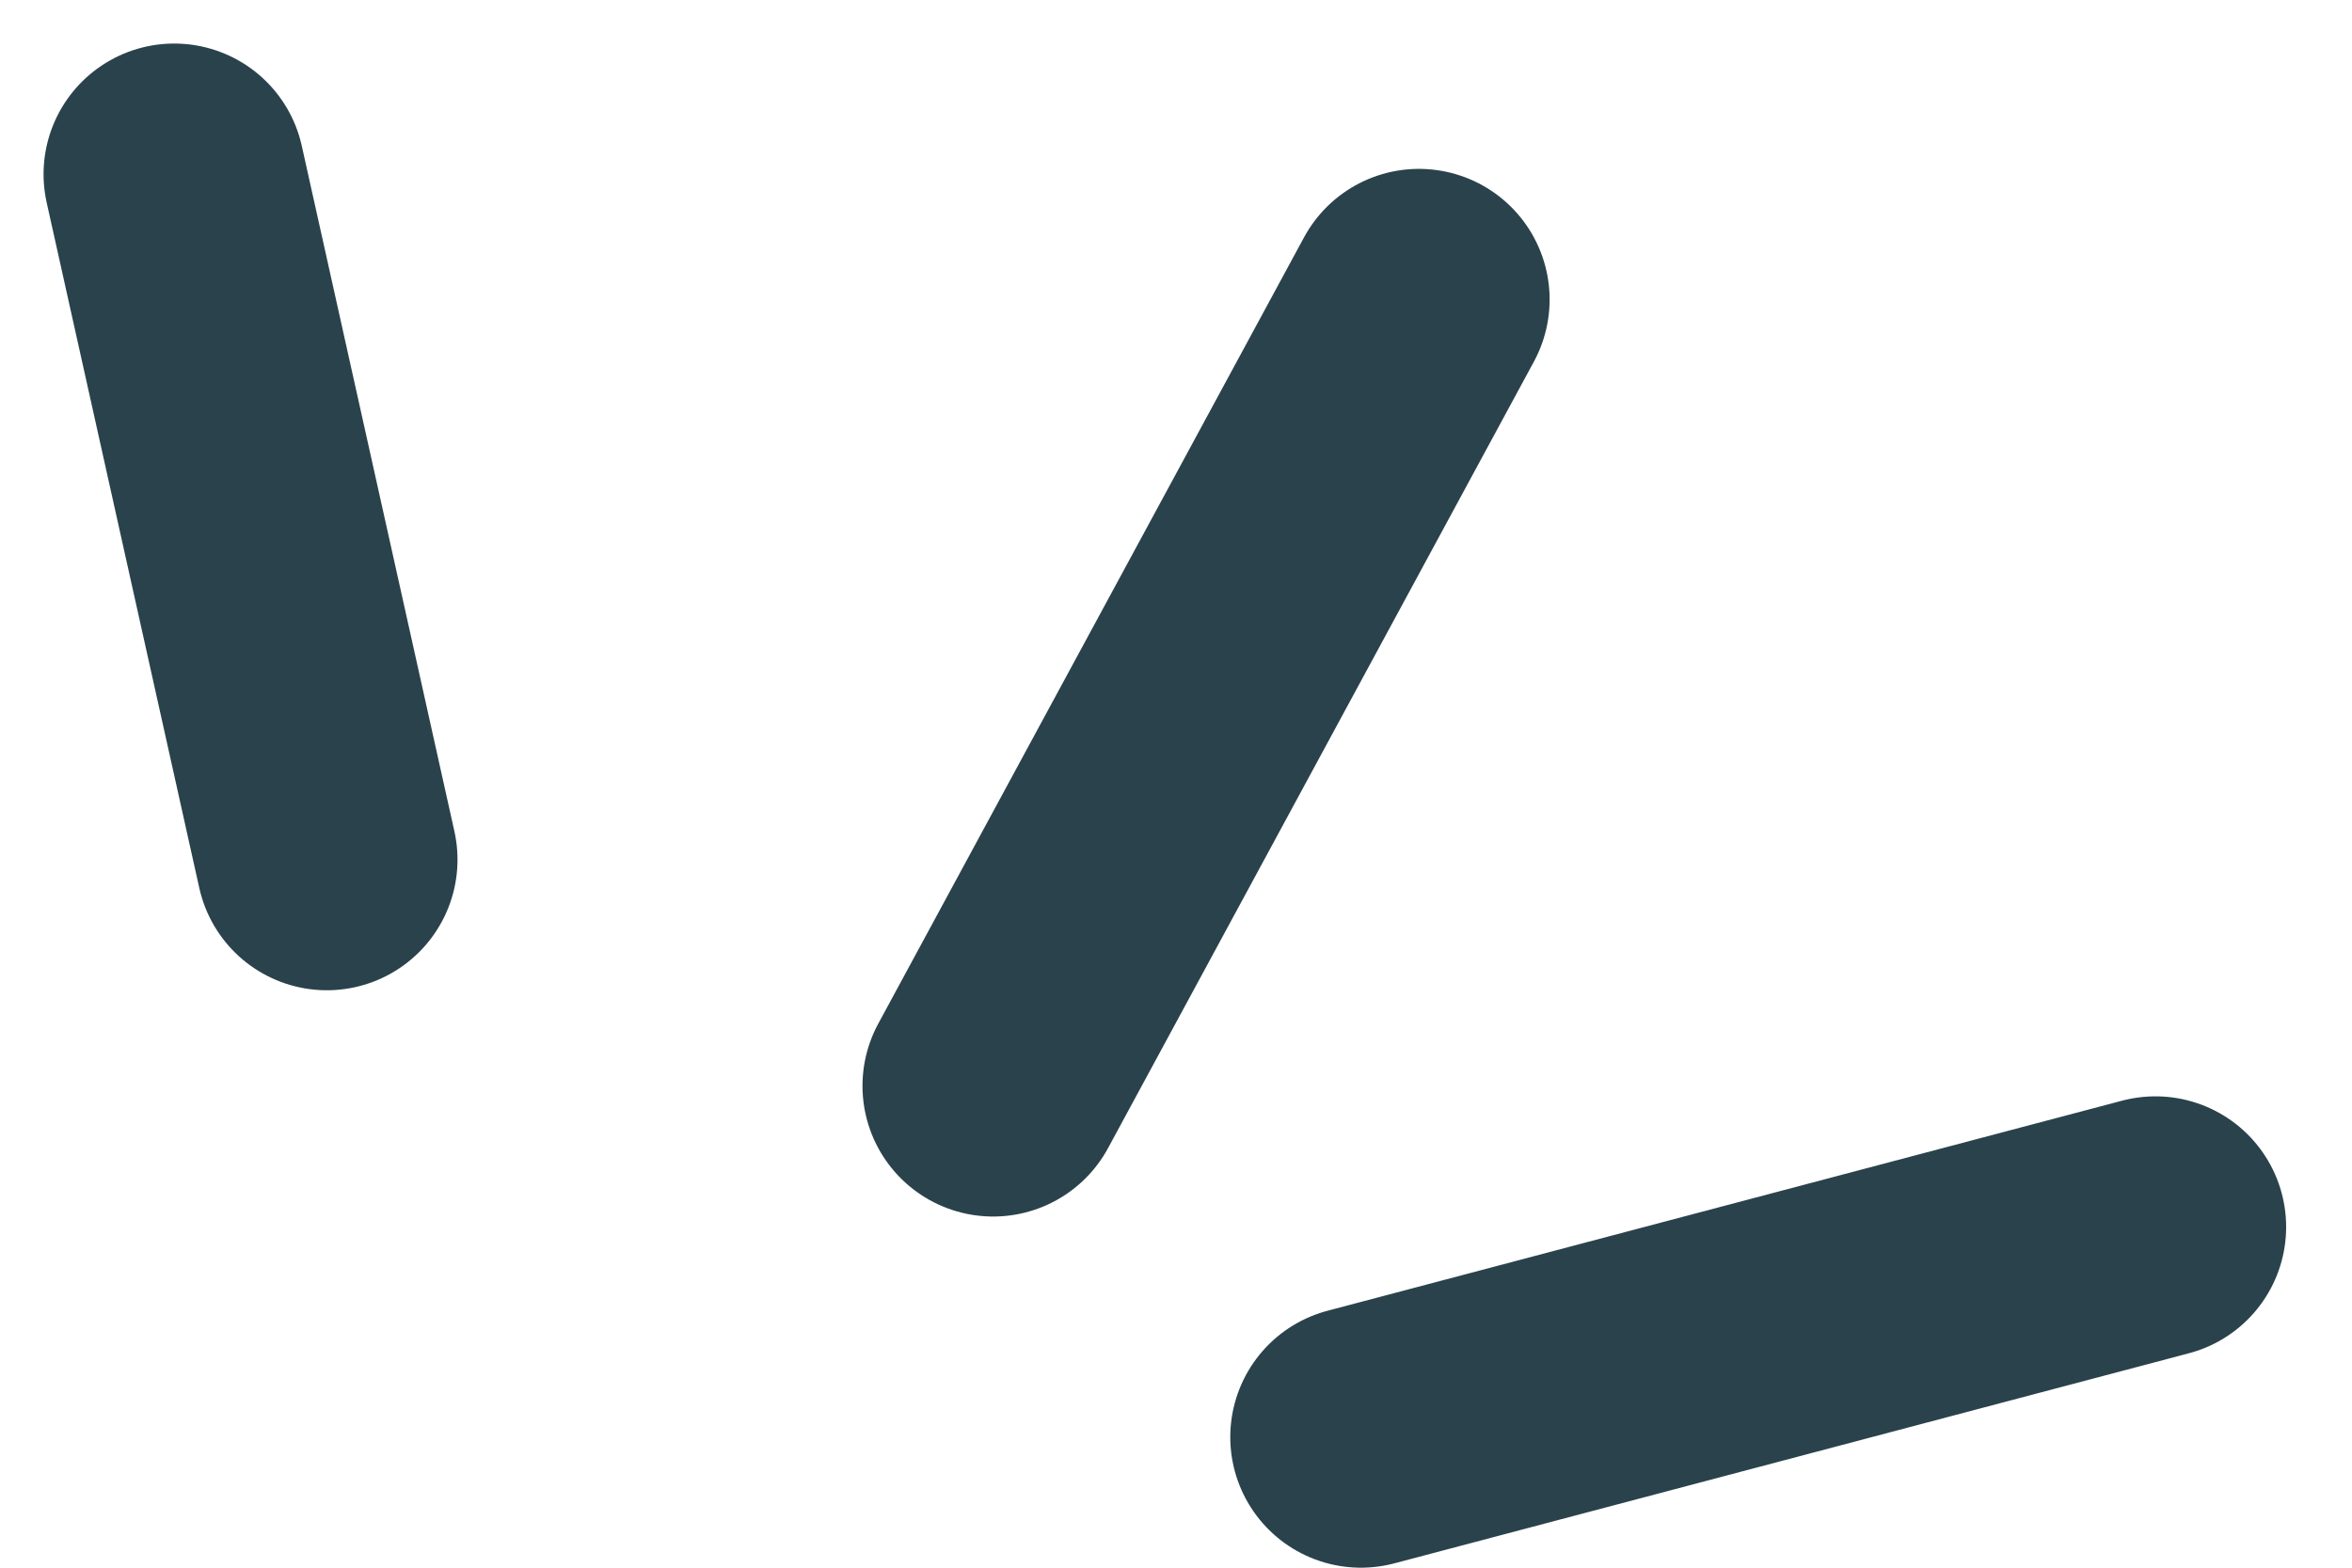 <svg width="27" height="18" viewBox="0 0 27 18" fill="none" xmlns="http://www.w3.org/2000/svg">
<path d="M2 2L3.752 9.87" stroke="#2A424B" stroke-width="3" stroke-linecap="round"/>
<path d="M11.401 12.468L16.289 3.439" stroke="#2A424B" stroke-width="3" stroke-linecap="round"/>
<path d="M15.623 16.5L24.744 14.088" stroke="#2A424B" stroke-width="3" stroke-linecap="round"/>
</svg>
